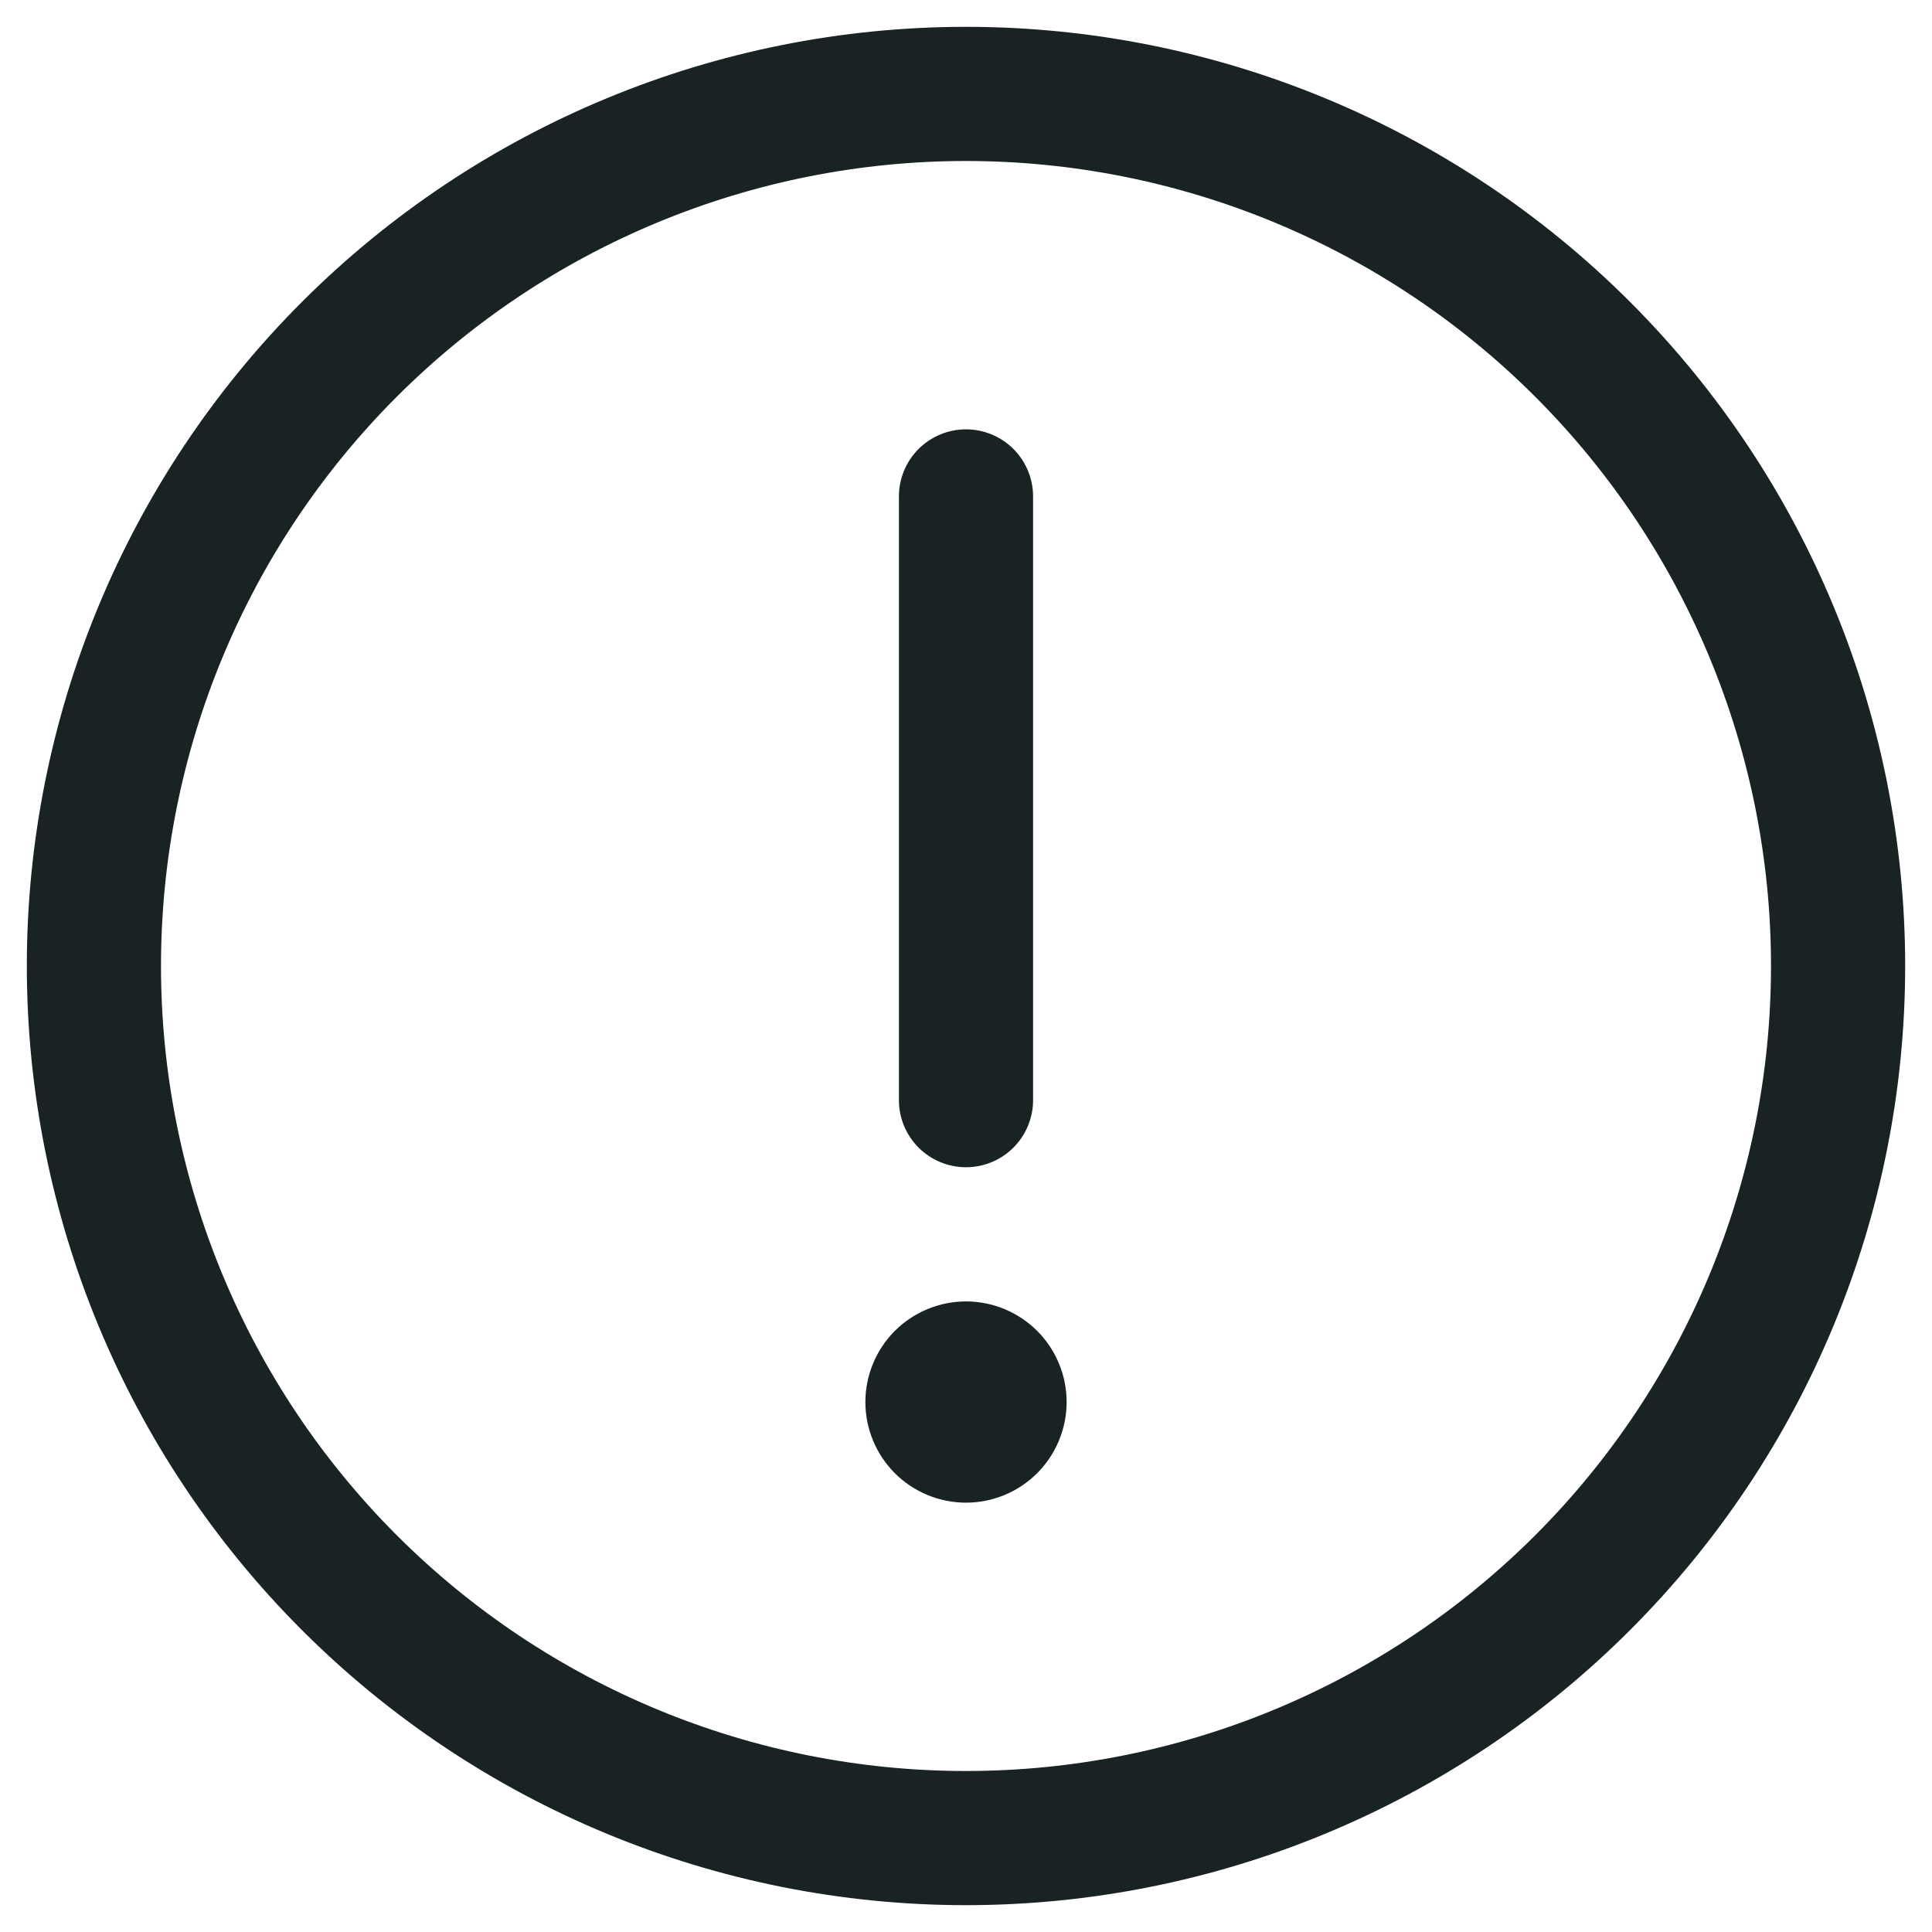 <svg width="36" height="36" viewBox="0 0 36 36" fill="none" xmlns="http://www.w3.org/2000/svg">
<path d="M18 0.5C22.641 0.5 27.093 2.344 30.374 5.626C33.656 8.908 35.5 13.359 35.5 18C35.5 22.641 33.656 27.093 30.374 30.374C27.093 33.656 22.641 35.5 18 35.5C13.359 35.5 8.908 33.656 5.626 30.374C2.344 27.093 0.5 22.641 0.5 18C0.5 13.359 2.344 8.908 5.626 5.626C8.908 2.344 13.359 0.5 18 0.5ZM18 33C21.978 33 25.794 31.42 28.607 28.607C31.42 25.794 33 21.978 33 18C33 14.022 31.42 10.206 28.607 7.393C25.794 4.58 21.978 3 18 3C14.022 3 10.206 4.58 7.393 7.393C4.58 10.206 3 14.022 3 18C3 21.978 4.58 25.794 7.393 28.607C10.206 31.42 14.022 33 18 33ZM19.875 26.125C19.875 26.622 19.677 27.099 19.326 27.451C18.974 27.802 18.497 28 18 28C17.503 28 17.026 27.802 16.674 27.451C16.323 27.099 16.125 26.622 16.125 26.125C16.125 25.628 16.323 25.151 16.674 24.799C17.026 24.448 17.503 24.25 18 24.25C18.497 24.25 18.974 24.448 19.326 24.799C19.677 25.151 19.875 25.628 19.875 26.125ZM18 8C18.331 8 18.649 8.132 18.884 8.366C19.118 8.601 19.25 8.918 19.25 9.25V20.5C19.25 20.831 19.118 21.149 18.884 21.384C18.649 21.618 18.331 21.75 18 21.75C17.669 21.75 17.351 21.618 17.116 21.384C16.882 21.149 16.75 20.831 16.75 20.5V9.25C16.75 8.918 16.882 8.601 17.116 8.366C17.351 8.132 17.669 8 18 8Z" fill="#192324"/>
</svg>
